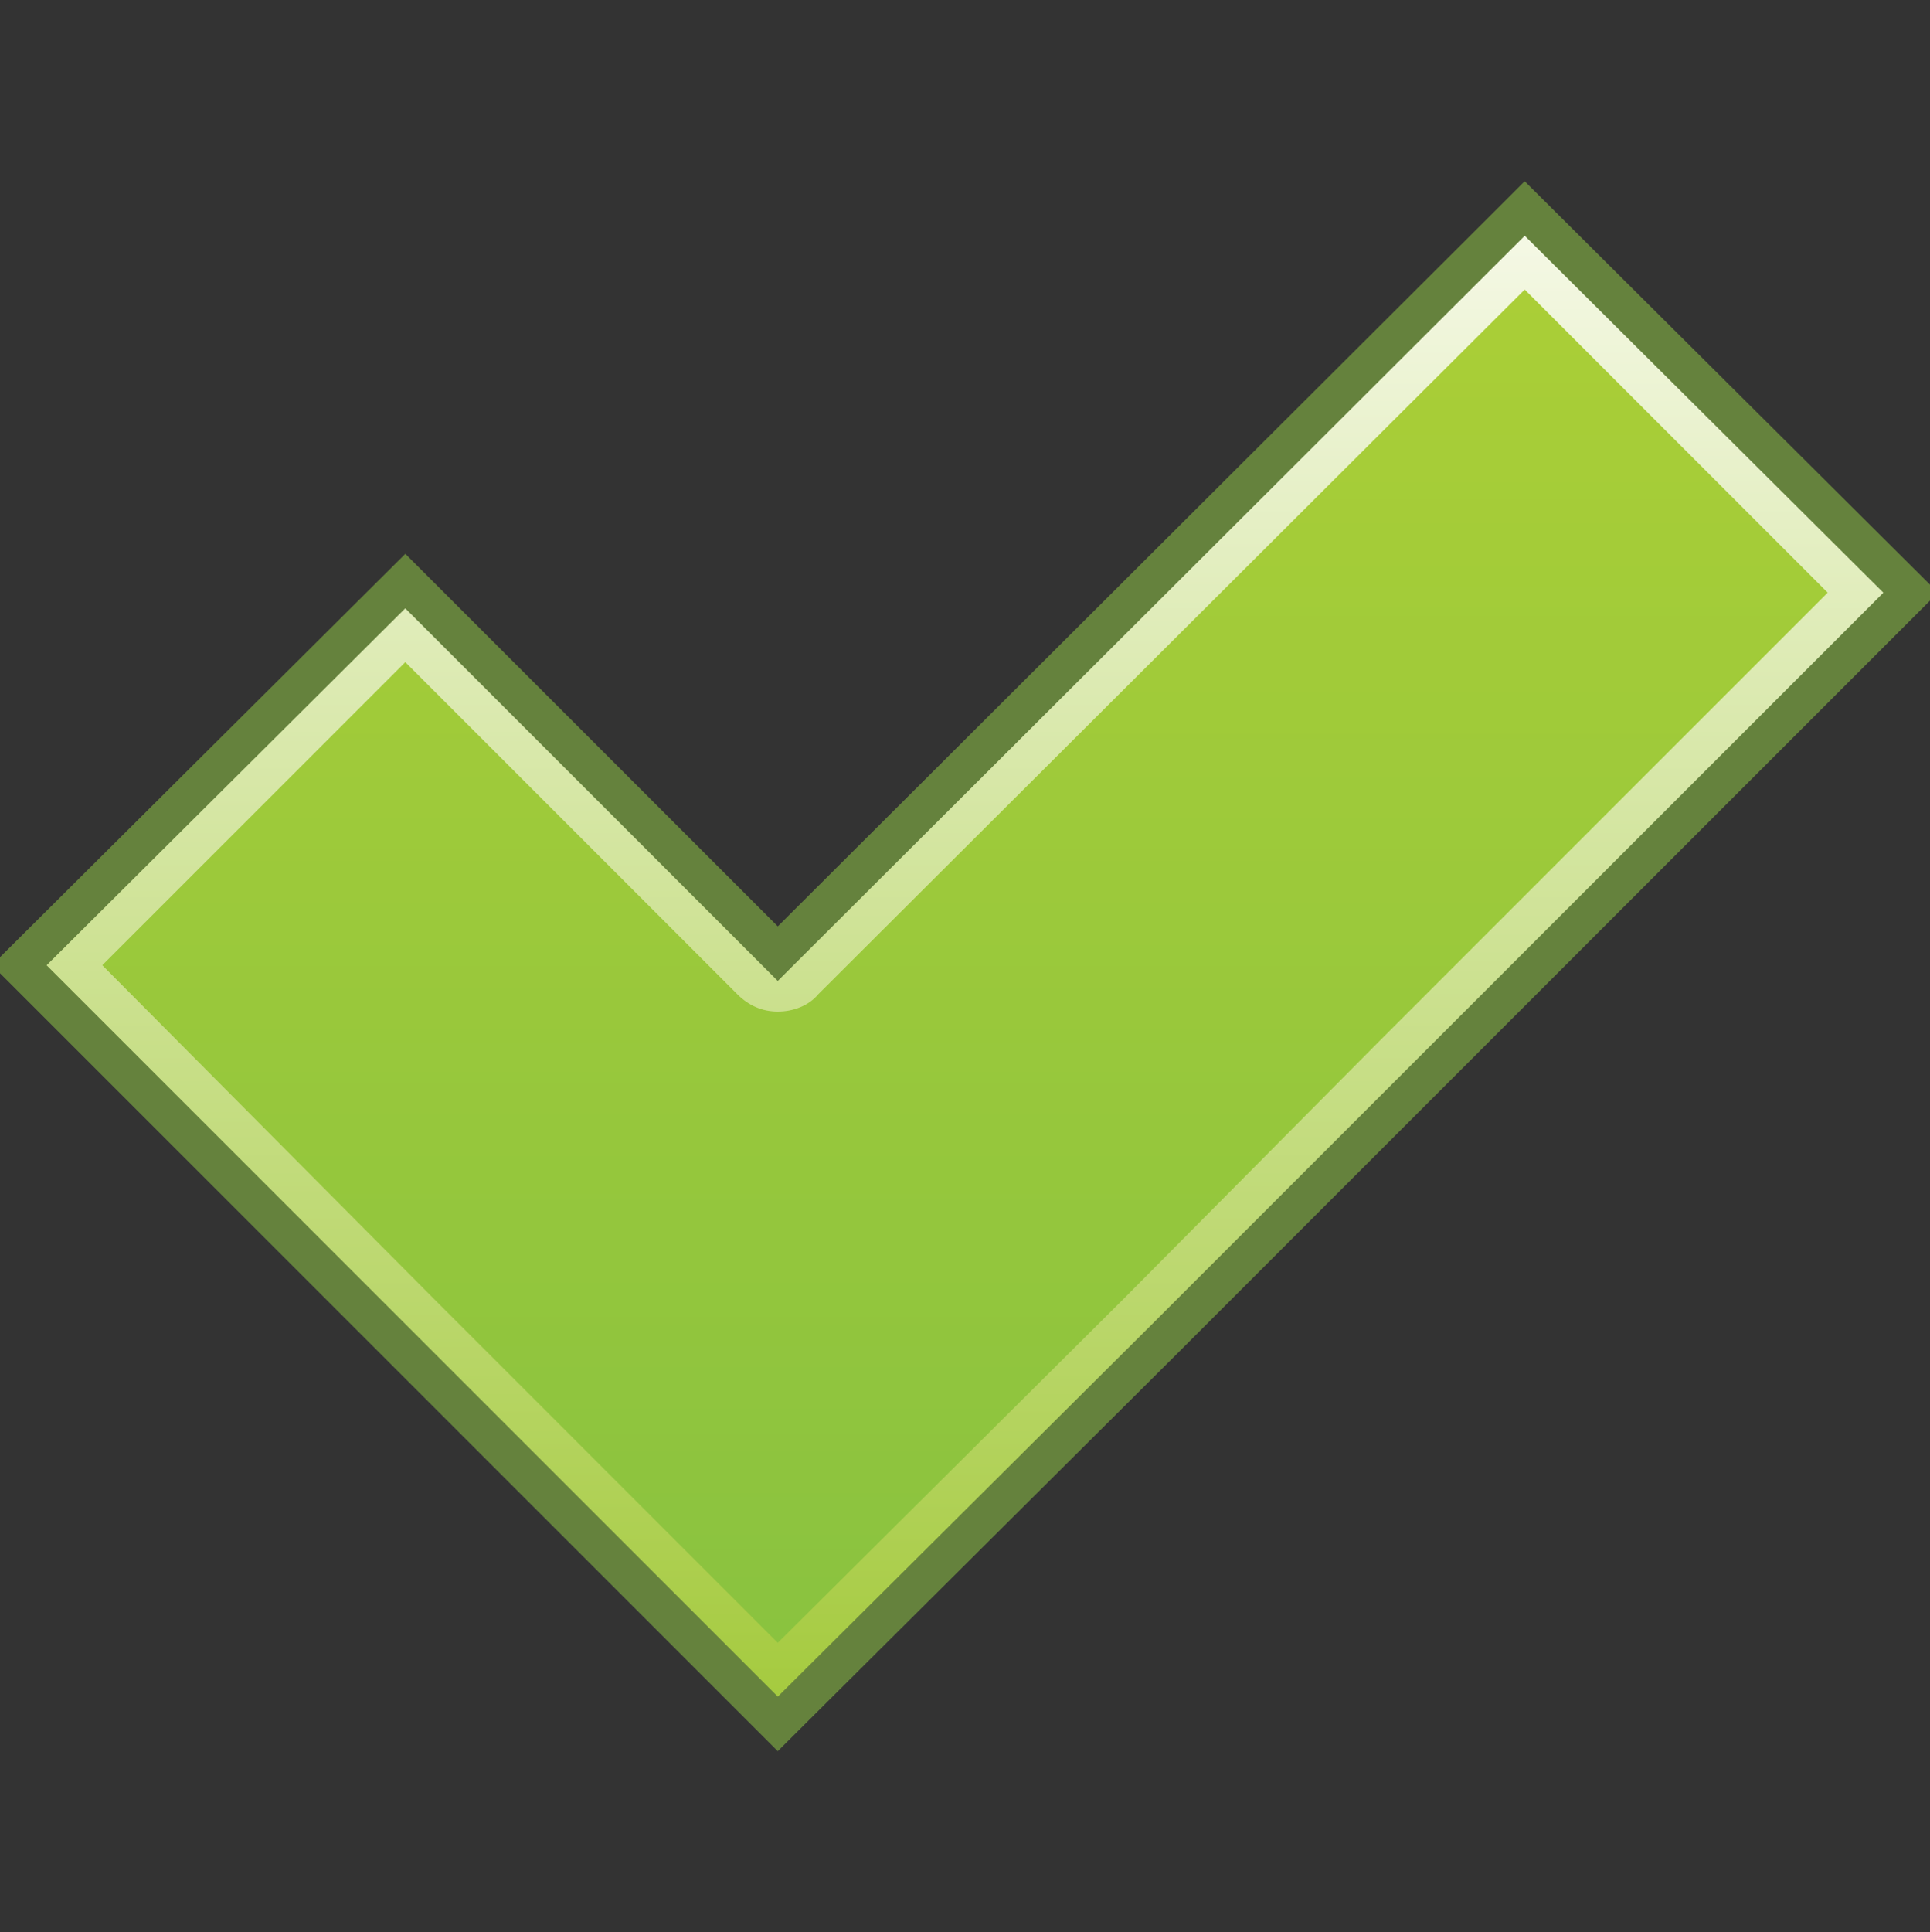 <?xml version="1.0" encoding="utf-8"?>
<!-- Generator: Adobe Illustrator 24.0.0, SVG Export Plug-In . SVG Version: 6.00 Build 0)  -->
<svg version="1.1" id="Yes" xmlns="http://www.w3.org/2000/svg" xmlns:xlink="http://www.w3.org/1999/xlink" x="0px" y="0px"
	 viewBox="0 0 100 100.1" style="enable-background:new 0 0 100 100.1;" xml:space="preserve">
<rect x="0" y="0" width="100" height="100.1" fill="#333333" stroke="none"/>
<style type="text/css">
	.st0{fill:url(#SVGID_1_);}
	.st1{fill:url(#SVGID_2_);}
	.st2{fill:none;stroke:#65823D;stroke-width:2;stroke-miterlimit:10;}
</style>
<g id="Fond">
	
		<linearGradient id="SVGID_1_" gradientUnits="userSpaceOnUse" x1="105.463" y1="93.338" x2="105.463" y2="171.93" gradientTransform="matrix(1 0 0 1 -55.463 -82.584)">
		<stop  offset="0" style="stop-color:#ACCF36"/>
		<stop  offset="1.105395e-06" style="stop-color:#ACCF36"/>
		<stop  offset="1" style="stop-color:#88C240"/>
	</linearGradient>
	<polygon class="st0" points="60.3,69.4 73.6,56.1 99,30.7 79,10.8 78.1,11.7 78.1,11.7 40.3,49.4 21,30.1 1,50 1.9,50.9 1.9,50.9 
		20.4,69.4 40.3,89.3 	"/>
	<linearGradient id="SVGID_2_" gradientUnits="userSpaceOnUse" x1="50" y1="10.754" x2="50" y2="89.346">
		<stop  offset="5.480531e-07" style="stop-color:#F6F9E8"/>
		<stop  offset="0.994" style="stop-color:#A4CA3D"/>
		<stop  offset="1" style="stop-color:#88C240"/>
	</linearGradient>
	<path class="st1" d="M79,15l15.7,15.7L71.4,54L58.2,67.3L40.3,85.1L22.5,67.3L5.3,50L21,34.3l17.2,17.2c0.6,0.6,1.3,0.9,2.1,0.9
		c0.8,0,1.6-0.3,2.1-0.9L79,15 M79,10.8l-0.9,0.9l0,0L40.3,49.4L21,30.1L1,50l0.9,0.9l0,0l18.5,18.5l20,20l20-20l13.3-13.3L99,30.7
		L79,10.8L79,10.8z"/>
</g>
<polygon id="Contour" class="st2" points="60.3,69.4 73.6,56.1 99,30.7 79,10.8 78.1,11.7 78.1,11.7 40.3,49.4 21,30.1 1,50 
	1.9,50.9 1.9,50.9 20.4,69.4 40.3,89.3 "/>
</svg>
